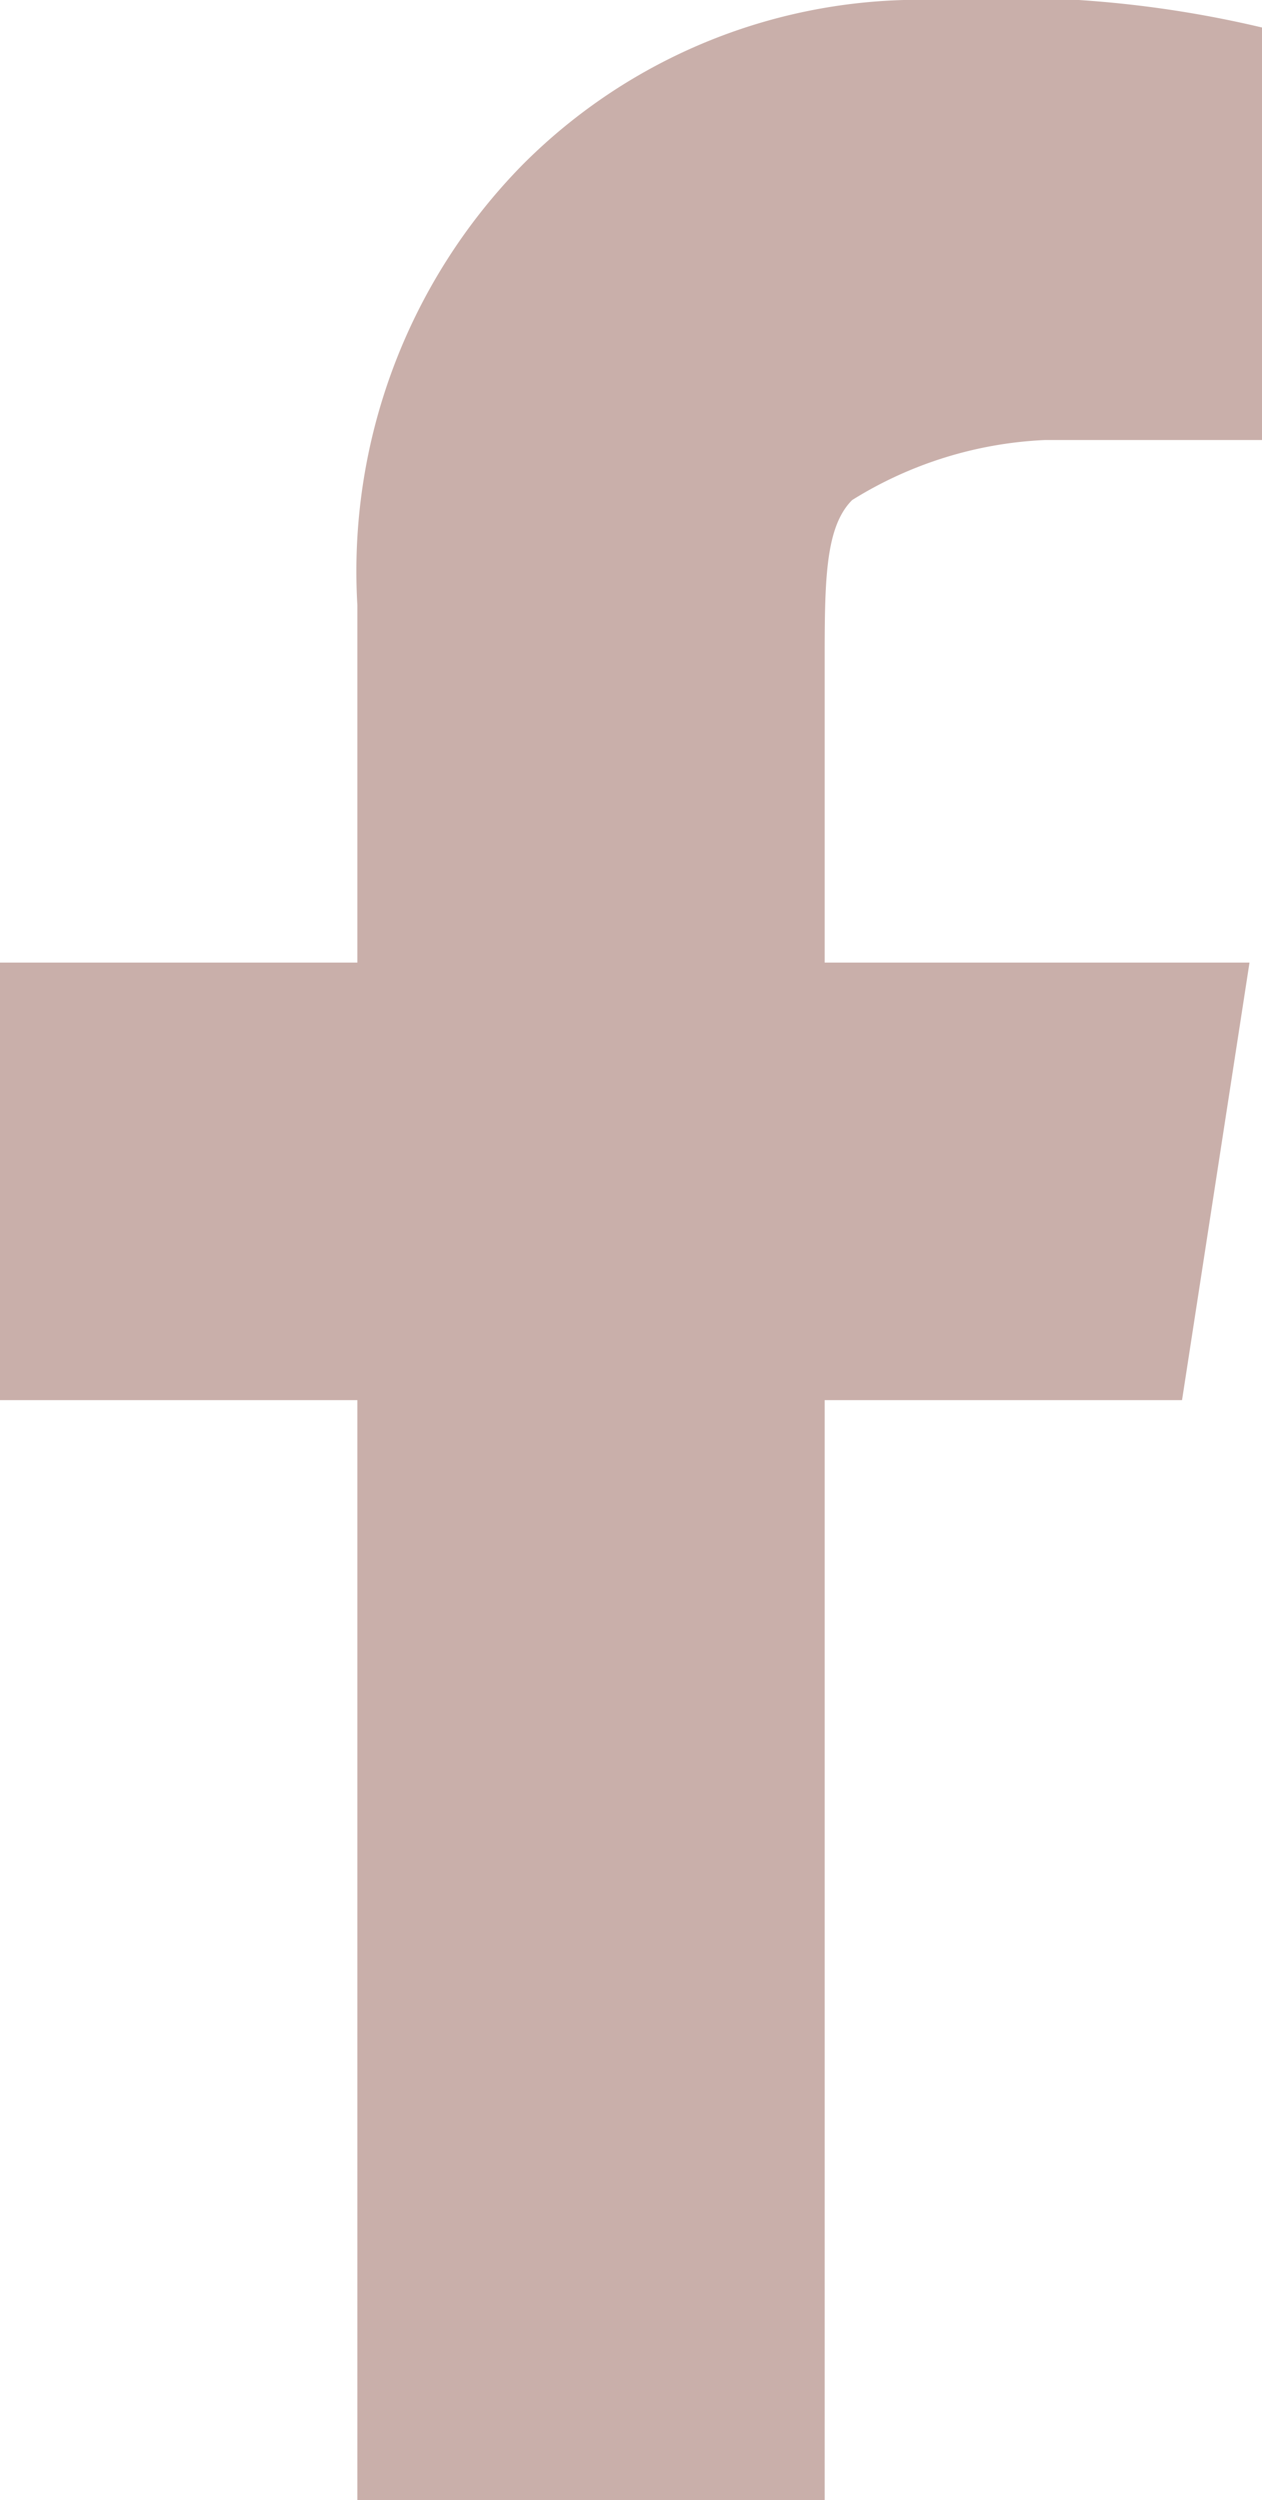 <svg xmlns="http://www.w3.org/2000/svg" viewBox="0 0 5.05 10"><defs><style>.cls-1{fill:#c9afaa;}</style></defs><g id="Warstwa_2" data-name="Warstwa 2"><g id="Warstwa_1-2" data-name="Warstwa 1"><path class="cls-1" d="M1.43,10V5.6H0V3.85H1.43V2.42A2.32,2.32,0,0,1,2.09.66,2.24,2.24,0,0,1,3.74,0,4.43,4.43,0,0,1,5.05.11V1.76H4.18A1.59,1.59,0,0,0,3.41,2c-.11.11-.11.33-.11.66V3.85H5L4.73,5.6H3.3V10Z"/></g></g></svg>